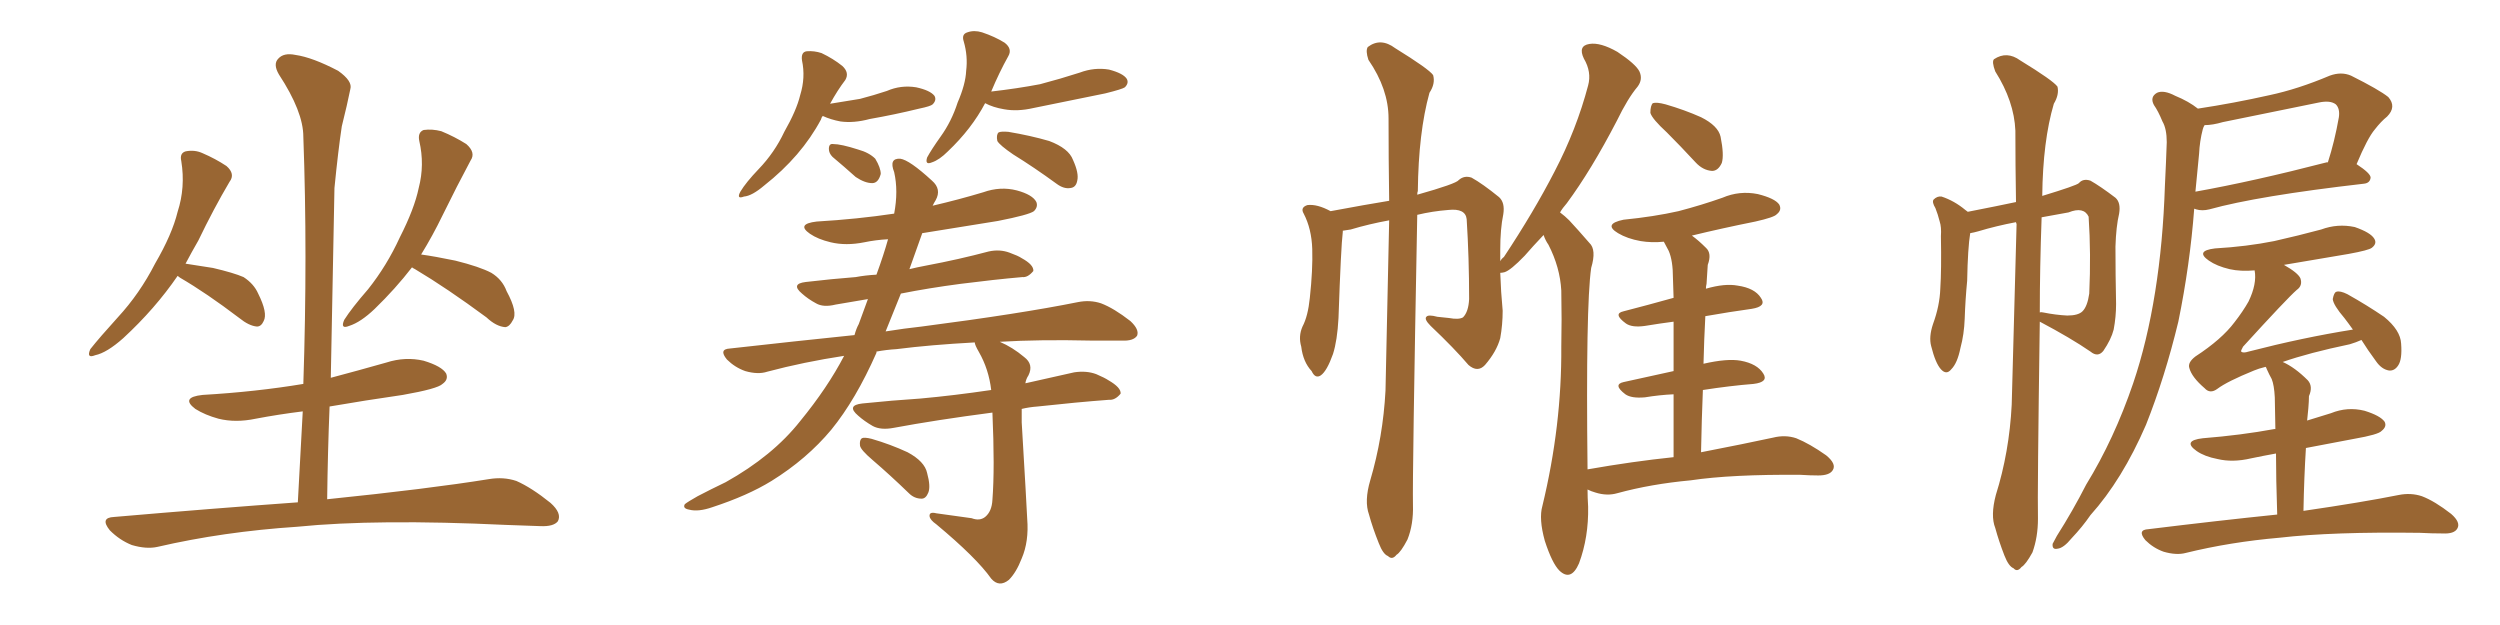 <svg xmlns="http://www.w3.org/2000/svg" xmlns:xlink="http://www.w3.org/1999/xlink" width="600" height="150"><path fill="#996633" padding="10" d="M42.63 66.21L42.63 66.21Q37.21 74.12 29.59 81.15L29.59 81.15Q25.63 84.67 22.85 85.25L22.85 85.25Q20.65 86.13 21.68 83.79L21.68 83.79Q23.88 81.01 28.27 76.17L28.27 76.17Q33.54 70.46 37.21 63.28L37.21 63.28Q41.31 56.25 42.63 50.83L42.63 50.83Q44.53 44.97 43.51 38.67L43.51 38.67Q43.07 36.77 44.53 36.33L44.53 36.33Q46.73 35.89 48.63 36.77L48.63 36.77Q51.71 38.09 54.35 39.84L54.35 39.84Q56.54 41.75 55.08 43.65L55.08 43.65Q51.27 50.10 47.61 57.71L47.61 57.71Q46.00 60.50 44.53 63.28L44.53 63.28Q47.46 63.72 51.12 64.31L51.12 64.31Q56.10 65.48 58.45 66.50L58.45 66.50Q60.94 68.12 61.96 70.46L61.96 70.46Q64.31 75.15 63.28 77.05L63.28 77.05Q62.70 78.37 61.67 78.37L61.67 78.37Q59.77 78.22 57.42 76.32L57.42 76.32Q49.51 70.31 43.21 66.65L43.21 66.65Q42.77 66.36 42.63 66.21ZM98.88 64.16L98.88 64.16Q94.92 69.29 89.94 74.12L89.94 74.12Q86.57 77.34 83.79 78.22L83.79 78.22Q81.59 79.10 82.62 76.76L82.62 76.76Q84.38 73.97 88.33 69.43L88.33 69.43Q92.87 63.72 95.95 56.98L95.95 56.98Q99.46 50.10 100.49 45.12L100.49 45.12Q101.95 39.55 100.63 33.84L100.63 33.84Q100.20 31.79 101.66 31.20L101.66 31.20Q103.71 30.91 105.91 31.49L105.91 31.49Q109.13 32.81 111.91 34.57L111.91 34.57Q114.26 36.62 112.94 38.53L112.94 38.53Q109.72 44.53 106.20 51.71L106.20 51.71Q103.86 56.54 101.07 61.08L101.07 61.08Q104.30 61.52 109.28 62.55L109.28 62.55Q115.14 64.01 117.92 65.48L117.92 65.48Q120.56 67.09 121.58 69.87L121.58 69.87Q124.37 75 123.05 76.90L123.05 76.90Q122.31 78.37 121.29 78.52L121.29 78.52Q119.09 78.37 116.75 76.17L116.75 76.17Q107.23 69.14 99.61 64.60L99.61 64.60Q99.02 64.31 98.88 64.16ZM71.48 120.56L71.48 120.56L71.48 120.56Q72.07 109.28 72.66 98.73L72.66 98.73Q66.80 99.46 61.38 100.49L61.38 100.49Q56.54 101.51 52.44 100.49L52.44 100.49Q49.22 99.61 46.88 98.14L46.88 98.14Q43.21 95.36 48.63 94.78L48.63 94.78Q61.38 94.04 72.80 92.14L72.80 92.14Q73.83 60.94 72.80 32.81L72.80 32.81Q72.80 26.81 66.94 17.87L66.94 17.87Q65.48 15.38 66.80 14.06L66.80 14.06Q68.12 12.60 70.90 13.18L70.90 13.18Q75 13.77 81.15 16.99L81.15 16.99Q84.67 19.48 84.08 21.39L84.08 21.39Q83.35 25.05 82.03 30.32L82.03 30.32Q81.15 36.18 80.27 45.12L80.27 45.12Q79.83 67.24 79.39 90.67L79.39 90.67Q85.99 88.92 92.72 87.01L92.72 87.01Q97.27 85.55 101.66 86.57L101.66 86.57Q106.05 87.89 107.08 89.65L107.08 89.65Q107.67 91.11 106.20 92.14L106.20 92.14Q105.03 93.31 96.68 94.78L96.68 94.78Q87.60 96.09 79.10 97.56L79.10 97.56Q78.66 108.40 78.52 119.82L78.52 119.82Q102.83 117.33 117.33 114.99L117.33 114.99Q120.85 114.40 123.93 115.43L123.93 115.43Q127.59 117.04 132.13 120.70L132.13 120.70Q134.91 123.19 133.89 125.10L133.89 125.10Q132.86 126.42 129.64 126.27L129.64 126.27Q125.83 126.12 121.44 125.98L121.44 125.98Q90.38 124.51 71.34 126.42L71.34 126.42Q53.61 127.59 37.79 131.25L37.79 131.25Q35.16 131.84 31.64 130.81L31.64 130.81Q28.71 129.64 26.37 127.29L26.37 127.29Q23.88 124.22 27.39 124.07L27.39 124.07Q51.12 122.02 71.48 120.56ZM233.20 124.37L233.20 124.37Q235.11 125.10 236.43 124.07L236.43 124.07Q238.04 122.75 238.18 119.97L238.18 119.97Q238.77 112.35 238.18 99.02L238.18 99.02Q224.71 100.78 214.45 102.69L214.45 102.69Q211.38 103.27 209.47 102.25L209.47 102.25Q207.42 101.07 205.96 99.76L205.96 99.76Q203.03 97.27 206.98 96.83L206.98 96.83Q214.16 96.09 220.90 95.65L220.90 95.65Q228.96 94.92 237.89 93.60L237.89 93.60Q237.30 88.62 234.96 84.52L234.96 84.52Q233.94 82.76 233.94 82.18L233.94 82.18Q223.24 82.76 215.19 83.79L215.19 83.79Q212.70 83.94 210.35 84.38L210.35 84.38Q210.35 84.52 210.35 84.67L210.35 84.67Q205.37 95.95 199.51 103.13L199.51 103.13Q193.65 110.16 185.16 115.43L185.16 115.43Q179.44 118.95 170.95 121.73L170.95 121.73Q167.58 122.90 165.38 122.31L165.38 122.31Q163.77 122.02 164.36 121.00L164.36 121.00Q165.09 120.41 167.43 119.09L167.43 119.09Q170.51 117.48 174.17 115.72L174.17 115.72Q185.45 109.42 192.04 101.07L192.04 101.07Q198.63 93.02 202.59 85.40L202.59 85.40Q192.92 86.87 184.13 89.21L184.13 89.21Q181.93 89.94 178.86 89.06L178.86 89.06Q176.37 88.18 174.46 86.28L174.46 86.28Q172.41 83.79 175.20 83.64L175.20 83.64Q190.87 81.88 205.08 80.42L205.08 80.42Q205.52 78.81 206.10 77.78L206.10 77.78Q207.28 74.56 208.30 71.78L208.30 71.78Q204.20 72.51 200.54 73.10L200.54 73.10Q197.61 73.83 195.85 72.80L195.85 72.80Q193.95 71.78 192.48 70.46L192.48 70.46Q189.70 68.12 193.36 67.68L193.36 67.68Q199.66 66.94 205.37 66.50L205.37 66.50Q207.71 66.06 210.35 65.92L210.35 65.92Q212.11 61.08 213.13 57.42L213.13 57.42Q210.21 57.57 207.42 58.15L207.42 58.15Q203.03 59.03 199.37 58.15L199.37 58.15Q196.29 57.42 194.38 56.10L194.38 56.10Q191.02 53.76 196.00 53.17L196.00 53.17Q205.81 52.59 214.60 51.27L214.60 51.27Q215.63 45.85 214.60 41.31L214.60 41.31Q213.28 37.94 216.06 38.09L216.06 38.09Q218.26 38.38 223.68 43.36L223.68 43.36Q226.03 45.41 224.56 48.05L224.56 48.05Q224.27 48.49 223.83 49.37L223.83 49.37Q230.13 47.90 235.99 46.14L235.99 46.14Q240.09 44.68 244.04 45.70L244.04 45.70Q247.85 46.73 248.73 48.49L248.73 48.49Q249.17 49.66 248.14 50.68L248.14 50.68Q246.97 51.56 239.50 53.03L239.50 53.03Q230.27 54.49 221.34 55.96L221.34 55.96Q219.73 60.50 218.26 64.60L218.26 64.60Q220.02 64.16 222.36 63.72L222.36 63.72Q230.13 62.26 237.30 60.35L237.30 60.35Q239.94 59.77 242.29 60.64L242.29 60.64Q244.34 61.38 245.21 61.96L245.21 61.96Q248.14 63.57 248.00 65.04L248.00 65.04Q246.68 66.65 245.36 66.50L245.36 66.50Q238.62 67.09 230.57 68.12L230.57 68.12Q222.80 69.14 216.21 70.46L216.21 70.46Q214.31 75.15 212.55 79.54L212.55 79.54Q217.09 78.81 221.19 78.37L221.19 78.37Q244.92 75.29 258.69 72.51L258.69 72.51Q261.62 71.92 264.26 72.80L264.26 72.80Q267.33 73.97 271.29 77.05L271.29 77.05Q273.49 79.10 272.90 80.57L272.90 80.57Q272.02 81.88 269.24 81.74L269.24 81.74Q265.72 81.74 261.77 81.74L261.77 81.74Q249.61 81.45 239.94 82.03L239.94 82.03Q243.02 83.35 245.80 85.69L245.80 85.69Q248.14 87.45 246.83 90.09L246.83 90.09Q246.24 90.97 246.09 91.99L246.09 91.99Q251.95 90.67 257.81 89.36L257.81 89.36Q260.74 88.92 263.09 89.79L263.09 89.79Q265.14 90.67 266.02 91.26L266.02 91.26Q269.09 93.02 268.95 94.48L268.95 94.48Q267.63 96.09 266.16 95.95L266.16 95.95Q258.40 96.53 249.02 97.56L249.02 97.56Q246.97 97.71 245.21 98.14L245.21 98.14Q245.21 99.61 245.21 101.37L245.21 101.37Q246.39 121.29 246.53 124.51L246.53 124.51Q246.97 129.93 245.21 134.03L245.21 134.03Q243.90 137.40 242.14 139.16L242.14 139.16Q239.79 141.06 237.89 138.87L237.89 138.87Q234.38 133.89 224.71 125.83L224.71 125.83Q223.24 124.80 223.10 123.93L223.10 123.93Q222.95 122.75 224.71 123.19L224.71 123.19Q228.81 123.78 233.20 124.37ZM209.47 110.45L209.47 110.45Q206.54 107.96 206.40 106.93L206.40 106.93Q206.25 105.62 206.84 105.18L206.84 105.18Q207.42 104.88 209.18 105.32L209.18 105.32Q213.72 106.64 217.82 108.54L217.82 108.54Q221.92 110.74 222.51 113.53L222.51 113.53Q223.39 116.75 222.80 118.21L222.80 118.21Q222.22 119.68 221.19 119.68L221.19 119.68Q219.43 119.68 218.12 118.36L218.12 118.36Q213.57 113.96 209.47 110.45ZM197.46 27.83L197.46 27.83Q197.17 28.13 197.02 28.71L197.02 28.71Q192.33 37.50 183.40 44.53L183.40 44.53Q180.47 47.02 178.56 47.17L178.56 47.17Q176.66 47.90 177.69 46.00L177.69 46.00Q179.00 43.80 182.08 40.58L182.08 40.58Q185.89 36.62 188.23 31.64L188.23 31.64Q191.16 26.51 192.04 22.85L192.04 22.85Q193.36 18.60 192.48 14.50L192.48 14.50Q192.19 12.45 193.65 12.30L193.65 12.30Q195.41 12.16 197.17 12.74L197.17 12.74Q199.95 14.06 202.15 15.82L202.15 15.82Q203.91 17.43 202.88 19.19L202.88 19.19Q200.98 21.68 199.22 24.90L199.22 24.90Q202.88 24.32 206.40 23.73L206.40 23.73Q209.77 22.85 212.84 21.83L212.84 21.83Q216.21 20.36 219.87 20.95L219.87 20.95Q223.24 21.68 224.27 23.00L224.27 23.00Q224.85 24.02 223.83 25.05L223.83 25.05Q223.39 25.49 220.61 26.07L220.61 26.07Q214.60 27.54 208.74 28.56L208.74 28.56Q204.93 29.59 201.71 29.15L201.71 29.15Q199.37 28.71 197.46 27.83ZM199.80 37.65L199.80 37.65Q198.93 36.77 198.93 35.74L198.93 35.74Q198.93 34.42 199.95 34.57L199.95 34.57Q201.86 34.57 205.96 35.89L205.96 35.89Q208.59 36.62 210.06 38.09L210.06 38.09Q211.38 40.28 211.38 41.75L211.38 41.75Q210.79 43.95 209.33 43.95L209.33 43.95Q207.57 43.95 205.37 42.48L205.37 42.48Q202.59 39.99 199.80 37.65ZM236.43 24.76L236.43 24.76Q233.20 30.91 227.49 36.33L227.49 36.33Q225.44 38.38 223.68 38.96L223.68 38.96Q221.92 39.70 222.51 37.79L222.51 37.79Q223.54 35.89 225.73 32.81L225.73 32.81Q228.37 29.15 229.83 24.61L229.83 24.61Q231.74 20.21 231.88 16.99L231.88 16.99Q232.32 13.48 231.30 9.96L231.30 9.96Q230.71 8.20 232.18 7.76L232.18 7.76Q233.79 7.18 235.69 7.76L235.69 7.76Q238.77 8.79 241.11 10.25L241.11 10.25Q243.02 11.72 241.99 13.48L241.99 13.48Q239.79 17.43 237.89 21.97L237.89 21.97Q244.19 21.24 249.61 20.21L249.61 20.21Q254.59 18.90 259.13 17.43L259.13 17.43Q262.65 16.11 266.16 16.70L266.16 16.70Q269.53 17.58 270.41 18.90L270.41 18.90Q271.00 19.92 269.97 20.95L269.97 20.95Q269.38 21.39 265.28 22.41L265.28 22.41Q256.49 24.17 248.00 25.93L248.00 25.93Q244.19 26.81 240.97 26.22L240.97 26.22Q238.33 25.78 236.43 24.76ZM243.16 37.06L243.16 37.06L243.16 37.06Q239.94 34.86 239.36 33.84L239.36 33.84Q239.06 32.37 239.65 31.79L239.65 31.79Q240.23 31.49 241.99 31.64L241.99 31.64Q247.27 32.52 251.81 33.84L251.81 33.84Q256.49 35.60 257.52 38.38L257.52 38.38Q258.98 41.60 258.54 43.36L258.54 43.36Q258.25 44.97 256.93 45.12L256.93 45.12Q255.32 45.41 253.56 44.09L253.56 44.09Q248.14 40.14 243.16 37.06ZM400.05 31.79L400.05 31.79Q396.53 28.56 396.09 27.10L396.09 27.10Q396.09 25.34 396.68 24.76L396.68 24.76Q397.56 24.46 399.76 25.05L399.76 25.05Q404.30 26.37 408.25 28.13L408.25 28.13Q412.35 30.18 412.94 32.81L412.94 32.81Q413.82 37.21 413.23 39.11L413.23 39.11Q412.35 41.02 410.89 41.02L410.89 41.02Q408.69 40.87 406.93 38.96L406.93 38.96Q403.27 35.01 400.05 31.79ZM401.66 109.72L401.66 109.72L401.66 109.72Q401.66 101.22 401.66 94.63L401.66 94.63Q398.29 94.78 394.78 95.36L394.78 95.36Q391.55 95.65 390.09 94.63L390.09 94.63Q387.01 92.29 389.65 91.70L389.65 91.70Q395.07 90.53 401.66 89.06L401.66 89.06Q401.66 82.03 401.66 77.20L401.66 77.20Q398.29 77.64 394.78 78.22L394.78 78.22Q391.70 78.66 390.23 77.64L390.23 77.64Q387.01 75.29 389.65 74.71L389.65 74.71Q395.36 73.24 401.66 71.48L401.66 71.48Q401.51 67.82 401.51 66.80L401.51 66.80Q401.51 62.55 400.49 60.21L400.49 60.21Q399.90 59.03 399.32 58.01L399.32 58.01Q396.39 58.30 393.75 57.86L393.75 57.86Q390.53 57.28 388.33 55.96L388.33 55.96Q384.67 53.76 389.65 52.73L389.65 52.73Q396.97 52.00 402.83 50.68L402.83 50.68Q408.40 49.22 413.38 47.46L413.38 47.46Q417.48 45.70 421.88 46.58L421.88 46.58Q425.98 47.61 427.00 49.07L427.00 49.07Q427.73 50.39 426.42 51.42L426.42 51.42Q425.83 52.15 421.29 53.17L421.29 53.17Q413.23 54.79 406.05 56.54L406.05 56.54Q407.67 57.71 409.42 59.47L409.42 59.47Q410.89 60.79 409.86 63.57L409.86 63.57Q409.72 65.48 409.57 68.12L409.57 68.12Q409.42 68.70 409.42 69.29L409.42 69.29Q413.96 67.97 417.04 68.55L417.04 68.55Q421.14 69.14 422.61 71.48L422.61 71.48Q424.07 73.54 420.41 74.12L420.41 74.12Q415.14 74.85 409.28 75.88L409.28 75.88Q408.98 81.45 408.84 87.30L408.84 87.30Q414.55 85.99 417.77 86.57L417.77 86.57Q421.73 87.30 423.19 89.65L423.19 89.65Q424.51 91.70 420.85 92.14L420.85 92.14Q415.28 92.58 408.69 93.60L408.69 93.60Q408.40 100.63 408.25 108.54L408.25 108.54Q418.80 106.49 425.54 105.03L425.54 105.03Q428.47 104.30 431.10 105.18L431.10 105.18Q434.33 106.49 438.28 109.28L438.28 109.28Q440.77 111.33 439.89 112.79L439.89 112.79Q439.16 114.11 436.38 114.11L436.38 114.11Q434.47 114.11 432.13 113.96L432.13 113.96Q415.58 113.82 405.76 115.28L405.76 115.28Q396.24 116.16 388.18 118.36L388.18 118.36Q385.69 119.09 382.91 118.21L382.91 118.21Q381.88 117.92 381.01 117.48L381.01 117.48Q381.01 119.38 381.15 121.58L381.15 121.58Q381.30 128.91 378.96 135.21L378.96 135.21Q377.05 139.60 374.27 136.96L374.27 136.96Q372.51 135.21 370.75 129.79L370.75 129.79Q369.29 124.51 370.17 121.44L370.17 121.44Q374.85 102.10 374.71 83.20L374.71 83.20Q374.85 76.76 374.71 69.73L374.71 69.73Q374.41 64.16 371.63 58.74L371.63 58.74Q370.90 57.71 370.46 56.40L370.46 56.40Q367.82 59.18 365.92 61.38L365.92 61.38Q362.55 64.89 361.08 65.33L361.08 65.33Q360.50 65.48 360.06 65.48L360.06 65.48Q360.21 70.02 360.64 74.56L360.64 74.56Q360.64 77.93 360.06 81.15L360.06 81.15Q359.18 84.38 356.40 87.60L356.40 87.60Q354.64 89.50 352.44 87.60L352.44 87.60Q349.07 83.64 343.36 78.22L343.36 78.22Q341.75 76.61 342.33 76.03L342.33 76.03Q342.77 75.44 344.97 76.03L344.97 76.03Q346.44 76.17 347.75 76.32L347.75 76.32Q350.10 76.76 351.12 76.17L351.12 76.17Q352.44 74.85 352.59 71.78L352.59 71.78Q352.59 61.82 352.00 52.59L352.00 52.59Q351.71 49.95 347.61 50.39L347.61 50.39Q343.80 50.68 340.14 51.56L340.14 51.56Q338.96 114.11 339.11 121.14L339.11 121.14Q339.26 125.83 337.79 129.49L337.79 129.49Q336.18 132.57 335.16 133.15L335.16 133.15Q334.13 134.47 333.11 133.45L333.11 133.45Q331.93 133.01 330.91 130.37L330.91 130.37Q329.44 126.71 328.56 123.49L328.56 123.49Q327.39 120.26 328.86 115.28L328.86 115.28Q331.93 104.88 332.52 93.75L332.52 93.75Q332.96 72.36 333.40 52.88L333.40 52.88Q328.56 53.76 324.17 55.08L324.17 55.08Q323.14 55.22 322.27 55.37L322.27 55.37Q322.27 55.52 322.27 55.66L322.27 55.66Q321.83 59.18 321.24 76.32L321.24 76.32Q320.95 81.74 319.92 84.96L319.92 84.96Q318.46 89.06 316.99 90.09L316.99 90.09Q315.67 90.97 314.79 89.06L314.79 89.06Q312.74 86.87 312.30 83.20L312.30 83.20Q311.57 80.71 312.60 78.37L312.60 78.37Q313.92 75.88 314.36 71.48L314.36 71.48Q315.09 64.75 314.94 59.77L314.94 59.77Q314.79 54.93 312.89 51.27L312.89 51.27Q312.01 49.80 313.77 49.22L313.77 49.22Q316.11 48.93 319.34 50.68L319.34 50.68Q327.98 49.07 333.40 48.19L333.40 48.19Q333.25 37.79 333.25 28.42L333.25 28.42Q333.25 21.39 328.42 14.36L328.42 14.36Q327.69 12.16 328.27 11.28L328.27 11.28Q331.35 8.94 334.86 11.57L334.86 11.57Q342.92 16.55 343.95 18.02L343.95 18.02Q344.53 20.07 343.07 22.27L343.07 22.27Q340.43 31.79 340.28 45.85L340.28 45.85Q340.14 46.14 340.14 46.73L340.14 46.73Q349.51 44.09 350.10 43.21L350.10 43.21Q351.42 42.04 353.17 42.63L353.17 42.63Q355.81 44.09 359.77 47.31L359.77 47.31Q361.23 48.63 360.79 51.42L360.79 51.42Q360.06 54.93 360.06 59.91L360.06 59.91Q360.06 61.23 360.06 62.70L360.06 62.70Q360.35 62.11 360.94 61.67L360.94 61.67Q368.12 50.83 373.10 41.16L373.10 41.16Q378.37 31.05 381.15 20.51L381.15 20.51Q382.03 17.29 380.13 14.06L380.13 14.06Q378.66 10.99 381.45 10.55L381.45 10.55Q384.08 10.11 388.18 12.45L388.18 12.45Q392.58 15.38 393.46 17.14L393.46 17.14Q394.34 19.04 393.02 20.80L393.02 20.80Q390.67 23.58 388.04 29.00L388.04 29.00Q381.88 40.87 376.03 48.78L376.03 48.78Q375 49.95 374.41 50.98L374.41 50.98Q375.59 51.86 376.61 52.88L376.61 52.88Q378.66 55.08 381.45 58.30L381.45 58.30Q383.20 59.91 381.88 64.31L381.88 64.31Q380.57 73.54 381.01 112.65L381.01 112.65Q391.85 110.74 401.66 109.72ZM479.00 118.80L479.00 118.80Q482.23 108.54 482.81 97.12L482.81 97.12Q483.40 74.56 483.98 53.76L483.98 53.76Q483.84 53.47 483.84 53.32L483.84 53.32Q479.15 54.20 474.76 55.52L474.76 55.52Q473.73 55.81 472.85 55.96L472.85 55.96Q472.27 59.47 472.12 67.38L472.12 67.38Q471.68 71.92 471.53 76.46L471.53 76.46Q471.39 80.27 470.51 83.50L470.51 83.50Q469.78 87.16 468.31 88.62L468.31 88.62Q467.14 90.09 465.82 88.62L465.82 88.62Q464.50 87.16 463.48 83.06L463.48 83.06Q462.89 80.86 463.92 77.78L463.92 77.78Q465.53 73.39 465.67 69.29L465.67 69.29Q465.97 64.75 465.82 56.69L465.82 56.69Q465.97 54.49 465.53 53.17L465.53 53.17Q465.09 51.42 464.50 49.95L464.50 49.95Q463.62 48.49 464.06 47.90L464.06 47.90Q464.94 47.02 465.97 47.17L465.97 47.17Q469.04 48.19 471.68 50.39L471.68 50.39Q472.12 50.68 472.27 50.83L472.27 50.83Q479.74 49.37 483.84 48.49L483.84 48.49Q483.69 39.40 483.69 31.35L483.69 31.35Q483.40 24.32 478.86 17.14L478.86 17.14Q477.98 14.79 478.56 14.21L478.56 14.21Q481.64 12.16 484.86 14.50L484.86 14.50Q492.77 19.34 493.80 20.80L493.80 20.80Q494.24 22.71 492.92 24.90L492.92 24.90Q490.28 33.84 490.14 47.02L490.14 47.02Q498.34 44.53 498.93 43.95L498.93 43.95Q499.95 42.77 501.71 43.36L501.71 43.36Q504.05 44.68 507.71 47.46L507.71 47.46Q509.03 48.63 508.59 51.27L508.59 51.27Q507.86 54.35 507.71 59.18L507.71 59.18Q507.71 65.92 507.86 72.95L507.86 72.95Q507.86 76.03 507.28 79.10L507.28 79.10Q506.69 81.45 504.79 84.23L504.79 84.23Q503.47 85.84 501.71 84.38L501.71 84.38Q497.02 81.15 489.55 77.20L489.55 77.20Q488.96 118.65 489.11 124.51L489.11 124.51Q489.11 128.91 487.79 132.57L487.79 132.57Q486.18 135.50 485.16 136.08L485.16 136.08Q484.13 137.40 483.25 136.38L483.25 136.38Q482.08 135.94 481.05 133.30L481.05 133.30Q479.74 129.93 478.86 126.71L478.86 126.71Q477.69 123.78 479.00 118.80ZM489.99 52.15L489.99 52.15Q489.55 64.45 489.55 75L489.55 75Q489.84 74.85 490.43 75L490.43 75Q493.36 75.59 496.14 75.73L496.14 75.73Q498.78 75.73 499.80 74.71L499.80 74.71Q500.98 73.54 501.42 70.46L501.42 70.46Q501.86 60.94 501.27 52.00L501.27 52.00Q500.10 49.51 496.44 50.98L496.44 50.98Q493.07 51.56 489.99 52.15ZM527.49 26.07L527.49 26.07Q536.13 24.76 544.63 22.85L544.63 22.85Q551.51 21.39 559.13 18.16L559.13 18.16Q561.91 17.14 564.26 18.16L564.26 18.16Q571.00 21.53 573.19 23.29L573.19 23.29Q575.24 25.63 572.90 27.98L572.90 27.98Q571.44 29.15 569.97 31.05L569.97 31.05Q568.21 33.11 565.58 39.40L565.58 39.40Q568.95 41.60 568.95 42.63L568.95 42.63Q568.80 43.95 567.33 44.09L567.33 44.09Q541.85 47.02 530.27 50.24L530.27 50.24Q528.52 50.68 527.05 50.24L527.05 50.24Q526.76 50.10 526.61 50.10L526.61 50.10Q525.59 63.57 522.80 77.20L522.80 77.20Q519.58 90.53 515.04 101.95L515.04 101.95Q509.33 115.14 501.71 123.63L501.71 123.63Q499.80 126.42 497.17 129.20L497.17 129.20Q495.26 131.54 493.80 131.69L493.80 131.69Q492.48 131.98 492.63 130.52L492.63 130.52Q493.07 129.64 493.65 128.61L493.65 128.61Q497.46 122.61 500.68 116.31L500.68 116.31Q507.42 105.32 511.96 91.99L511.96 91.99Q515.33 82.03 517.24 70.02L517.24 70.02Q519.14 58.15 519.58 44.53L519.58 44.53Q519.87 38.67 520.02 34.13L520.02 34.13Q520.02 30.91 518.99 29.15L518.99 29.15Q517.97 26.66 516.94 25.20L516.94 25.20Q515.92 23.29 517.68 22.27L517.68 22.27Q519.29 21.53 522.07 23.00L522.07 23.00Q525.29 24.32 527.49 26.07ZM527.78 36.91L527.78 36.91Q527.34 41.16 526.90 46.00L526.90 46.00Q540.82 43.51 558.40 38.96L558.40 38.96Q558.54 38.96 558.69 38.96L558.69 38.96Q560.30 33.98 561.33 28.13L561.33 28.13Q561.62 26.07 560.60 25.05L560.60 25.05Q559.28 24.02 556.49 24.61L556.49 24.61Q545.07 26.95 533.50 29.30L533.50 29.30Q531.01 30.03 529.10 30.03L529.10 30.03Q528.81 30.47 528.66 31.05L528.66 31.05Q527.93 33.84 527.78 36.91ZM546.53 123.49L546.53 123.49L546.53 123.49Q546.24 114.70 546.24 108.84L546.24 108.84Q543.02 109.42 540.23 110.01L540.23 110.01Q535.84 111.04 532.18 110.16L532.18 110.16Q529.10 109.57 527.20 108.25L527.20 108.25Q523.68 105.76 528.66 105.18L528.66 105.18Q537.89 104.44 545.80 102.98L545.80 102.98Q545.95 102.98 546.09 102.98L546.09 102.98Q545.95 96.68 545.95 95.36L545.95 95.36Q545.80 92.43 545.21 90.97L545.21 90.97Q544.63 89.94 544.04 88.62L544.04 88.62Q543.90 88.18 543.75 88.04L543.75 88.04Q541.99 88.48 540.97 88.92L540.97 88.92Q534.52 91.55 532.18 93.31L532.18 93.31Q530.42 94.63 529.10 93.16L529.10 93.16Q526.03 90.53 525.44 88.33L525.44 88.33Q525 87.01 526.90 85.55L526.90 85.55Q533.20 81.45 536.28 77.34L536.28 77.34Q538.33 74.71 539.65 72.36L539.65 72.36Q541.70 68.12 541.11 64.89L541.11 64.89Q537.74 65.19 535.11 64.60L535.11 64.60Q532.03 63.87 530.13 62.55L530.13 62.55Q526.76 60.21 531.59 59.62L531.59 59.62Q539.21 59.18 545.80 57.86L545.80 57.86Q551.66 56.54 557.08 55.08L557.08 55.08Q561.04 53.61 565.14 54.49L565.14 54.49Q568.95 55.81 569.82 57.28L569.82 57.28Q570.56 58.45 569.24 59.47L569.24 59.47Q568.51 60.06 563.67 60.94L563.67 60.94Q555.76 62.26 548.14 63.57L548.14 63.57Q551.51 65.48 552.10 66.80L552.10 66.80Q552.69 68.55 551.22 69.58L551.22 69.58Q548.88 71.63 538.33 83.20L538.33 83.20Q537.74 84.23 537.89 84.38L537.89 84.38Q538.33 84.81 539.65 84.38L539.65 84.38Q552.69 81.01 564.70 79.10L564.70 79.10Q563.67 77.64 562.65 76.32L562.65 76.32Q560.01 73.24 559.86 71.78L559.86 71.78Q560.16 70.17 560.74 70.02L560.74 70.02Q561.62 69.73 563.38 70.61L563.38 70.61Q568.07 73.24 572.17 76.03L572.17 76.03Q576.12 79.25 576.27 82.47L576.27 82.47Q576.56 86.28 575.54 87.74L575.54 87.74Q574.66 89.06 573.34 88.92L573.34 88.92Q571.58 88.62 570.26 86.72L570.26 86.72Q568.21 83.94 566.75 81.59L566.75 81.59Q565.43 82.18 563.96 82.62L563.96 82.62Q554.15 84.67 547.85 86.87L547.85 86.87Q550.78 88.18 553.86 91.26L553.86 91.26Q555.18 92.72 554.15 95.07L554.15 95.07Q554.15 96.24 554.00 98.00L554.00 98.00Q553.86 99.46 553.71 100.93L553.71 100.93Q556.64 100.05 559.42 99.17L559.42 99.17Q563.38 97.56 567.48 98.58L567.48 98.58Q571.29 99.76 572.31 101.22L572.31 101.22Q572.90 102.39 571.58 103.42L571.58 103.42Q570.85 104.30 564.99 105.32L564.99 105.32Q558.84 106.49 553.42 107.52L553.42 107.52Q552.98 114.55 552.83 122.61L552.83 122.61Q566.89 120.56 575.68 118.80L575.68 118.80Q578.61 118.21 581.25 119.09L581.25 119.09Q584.33 120.26 588.28 123.34L588.28 123.34Q590.63 125.39 589.75 126.86L589.75 126.86Q589.01 128.17 586.23 128.03L586.23 128.03Q583.59 128.03 580.81 127.88L580.81 127.88Q559.86 127.59 547.12 129.05L547.12 129.05Q535.25 130.08 524.56 132.71L524.56 132.71Q522.36 133.30 519.29 132.42L519.29 132.42Q516.80 131.54 514.89 129.64L514.89 129.64Q512.84 127.15 515.63 127.00L515.63 127.00Q532.32 124.95 546.53 123.49Z"/></svg>